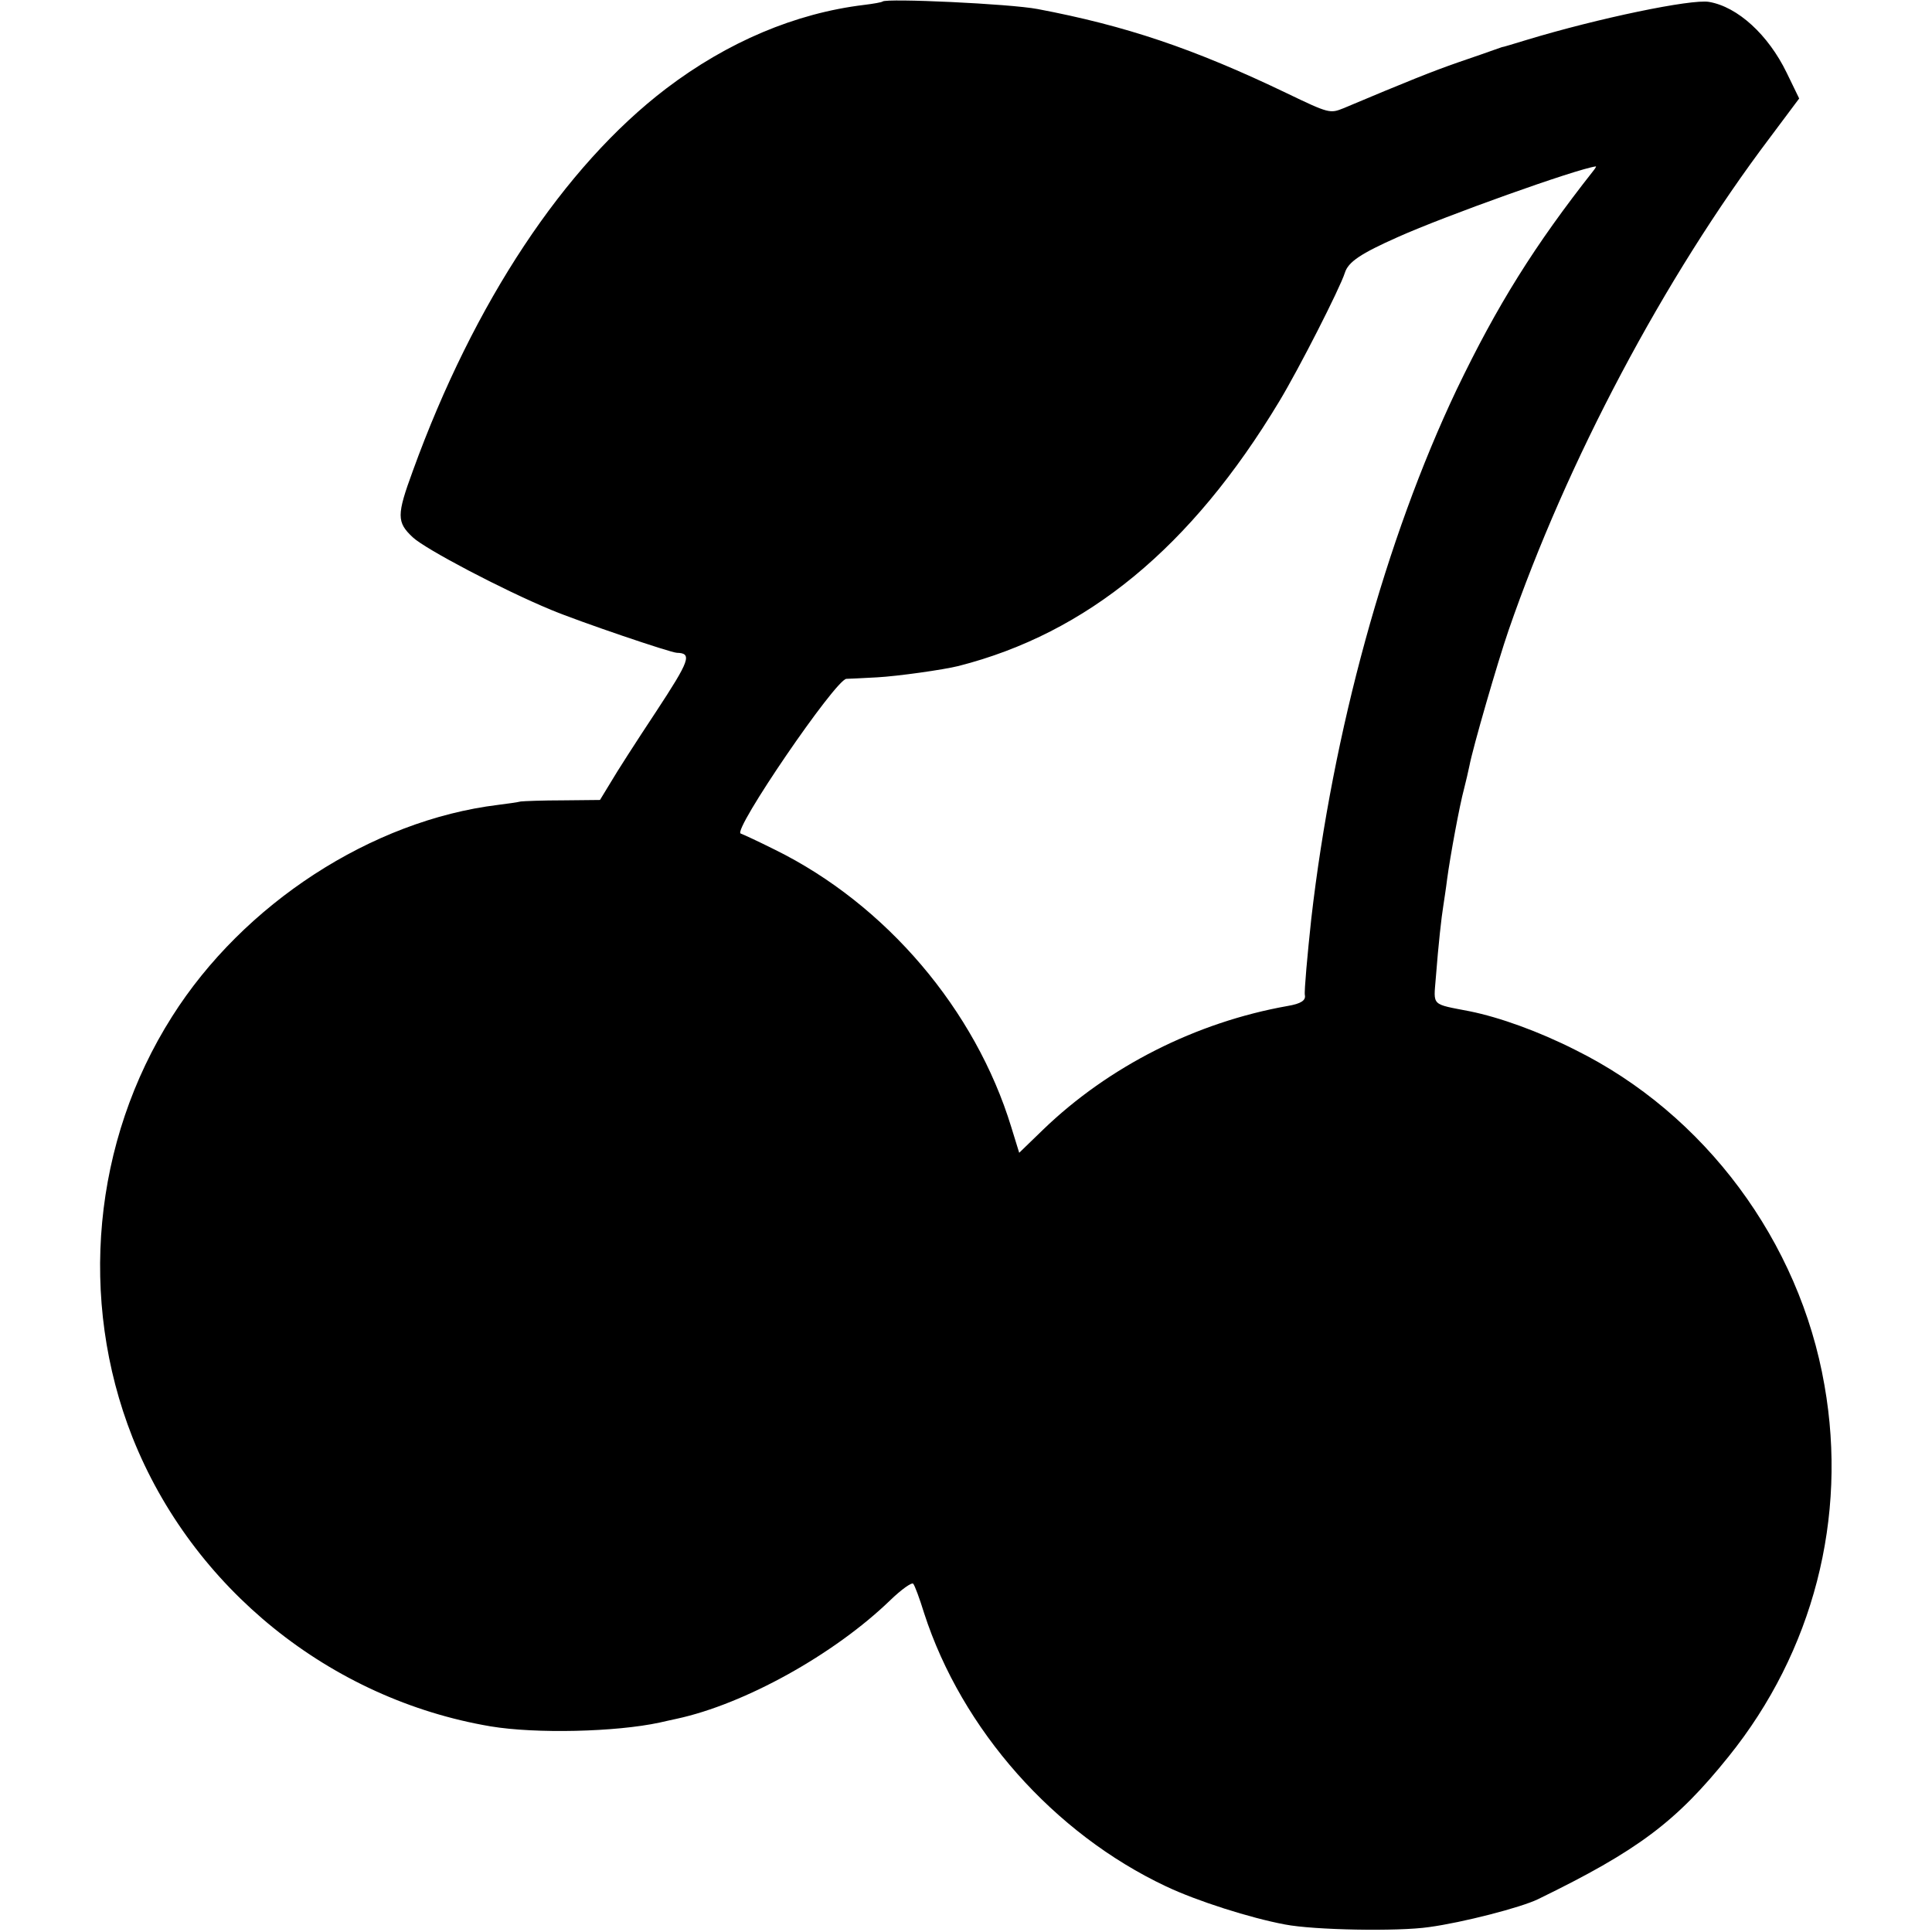 <?xml version="1.0" standalone="no"?>
<!DOCTYPE svg PUBLIC "-//W3C//DTD SVG 20010904//EN"
 "http://www.w3.org/TR/2001/REC-SVG-20010904/DTD/svg10.dtd">
<svg version="1.0" xmlns="http://www.w3.org/2000/svg"
 width="512pt" height="512pt" viewBox="0 0 512 512"
 preserveAspectRatio="xMidYMid meet">
<g transform="translate(0,512) scale(0.1,-0.1)"
fill="#000000" stroke="none">
<path d="M2339 5116 c-2 -2 -24 -6 -49 -9 -182 -22 -362 -98 -525 -222 -270
-206 -509 -566 -671 -1013 -43 -117 -43 -136 0 -176 33 -31 238 -139 366 -192
74 -31 318 -114 334 -114 41 -1 34 -20 -56 -157 -51 -77 -105 -161 -120 -187
l-28 -46 -97 -1 c-54 0 -105 -2 -113 -3 -8 -2 -35 -6 -60 -9 -335 -41 -675
-262 -864 -561 -210 -331 -249 -750 -105 -1115 159 -400 524 -694 949 -766
120 -20 332 -15 448 10 12 3 32 7 45 10 181 39 418 171 566 314 30 29 57 48
61 44 4 -4 17 -39 29 -78 100 -309 344 -584 641 -724 82 -39 224 -84 315 -101
77 -15 300 -19 382 -7 89 12 244 52 289 74 265 129 366 205 505 378 224 278
316 633 254 984 -66 381 -317 719 -661 889 -97 49 -200 86 -279 102 -103 20
-96 13 -90 88 7 90 15 162 20 192 2 14 7 45 10 70 8 60 33 196 45 240 5 19 11
46 14 60 9 48 75 276 104 360 154 446 412 934 693 1306 l77 103 -33 68 c-49
101 -130 175 -206 188 -46 8 -293 -43 -484 -101 -33 -10 -62 -19 -65 -19 -3
-1 -12 -4 -20 -7 -8 -3 -51 -18 -95 -33 -69 -24 -134 -50 -305 -122 -35 -14
-38 -14 -150 40 -248 119 -428 179 -660 223 -73 14 -401 29 -411 20z m1884
-448 c-156 -198 -255 -356 -363 -581 -188 -396 -328 -906 -385 -1402 -10 -93
-19 -192 -17 -202 3 -14 -10 -23 -46 -29 -242 -43 -474 -160 -648 -328 l-63
-61 -21 68 c-95 311 -332 590 -626 735 -44 22 -85 41 -91 43 -23 7 251 408
280 410 7 0 43 2 82 4 54 3 175 20 215 30 341 87 617 314 850 701 52 86 161
300 174 341 9 29 42 51 141 95 125 56 472 180 524 187 2 1 -1 -5 -6 -11z"/>
</g>
</svg>
